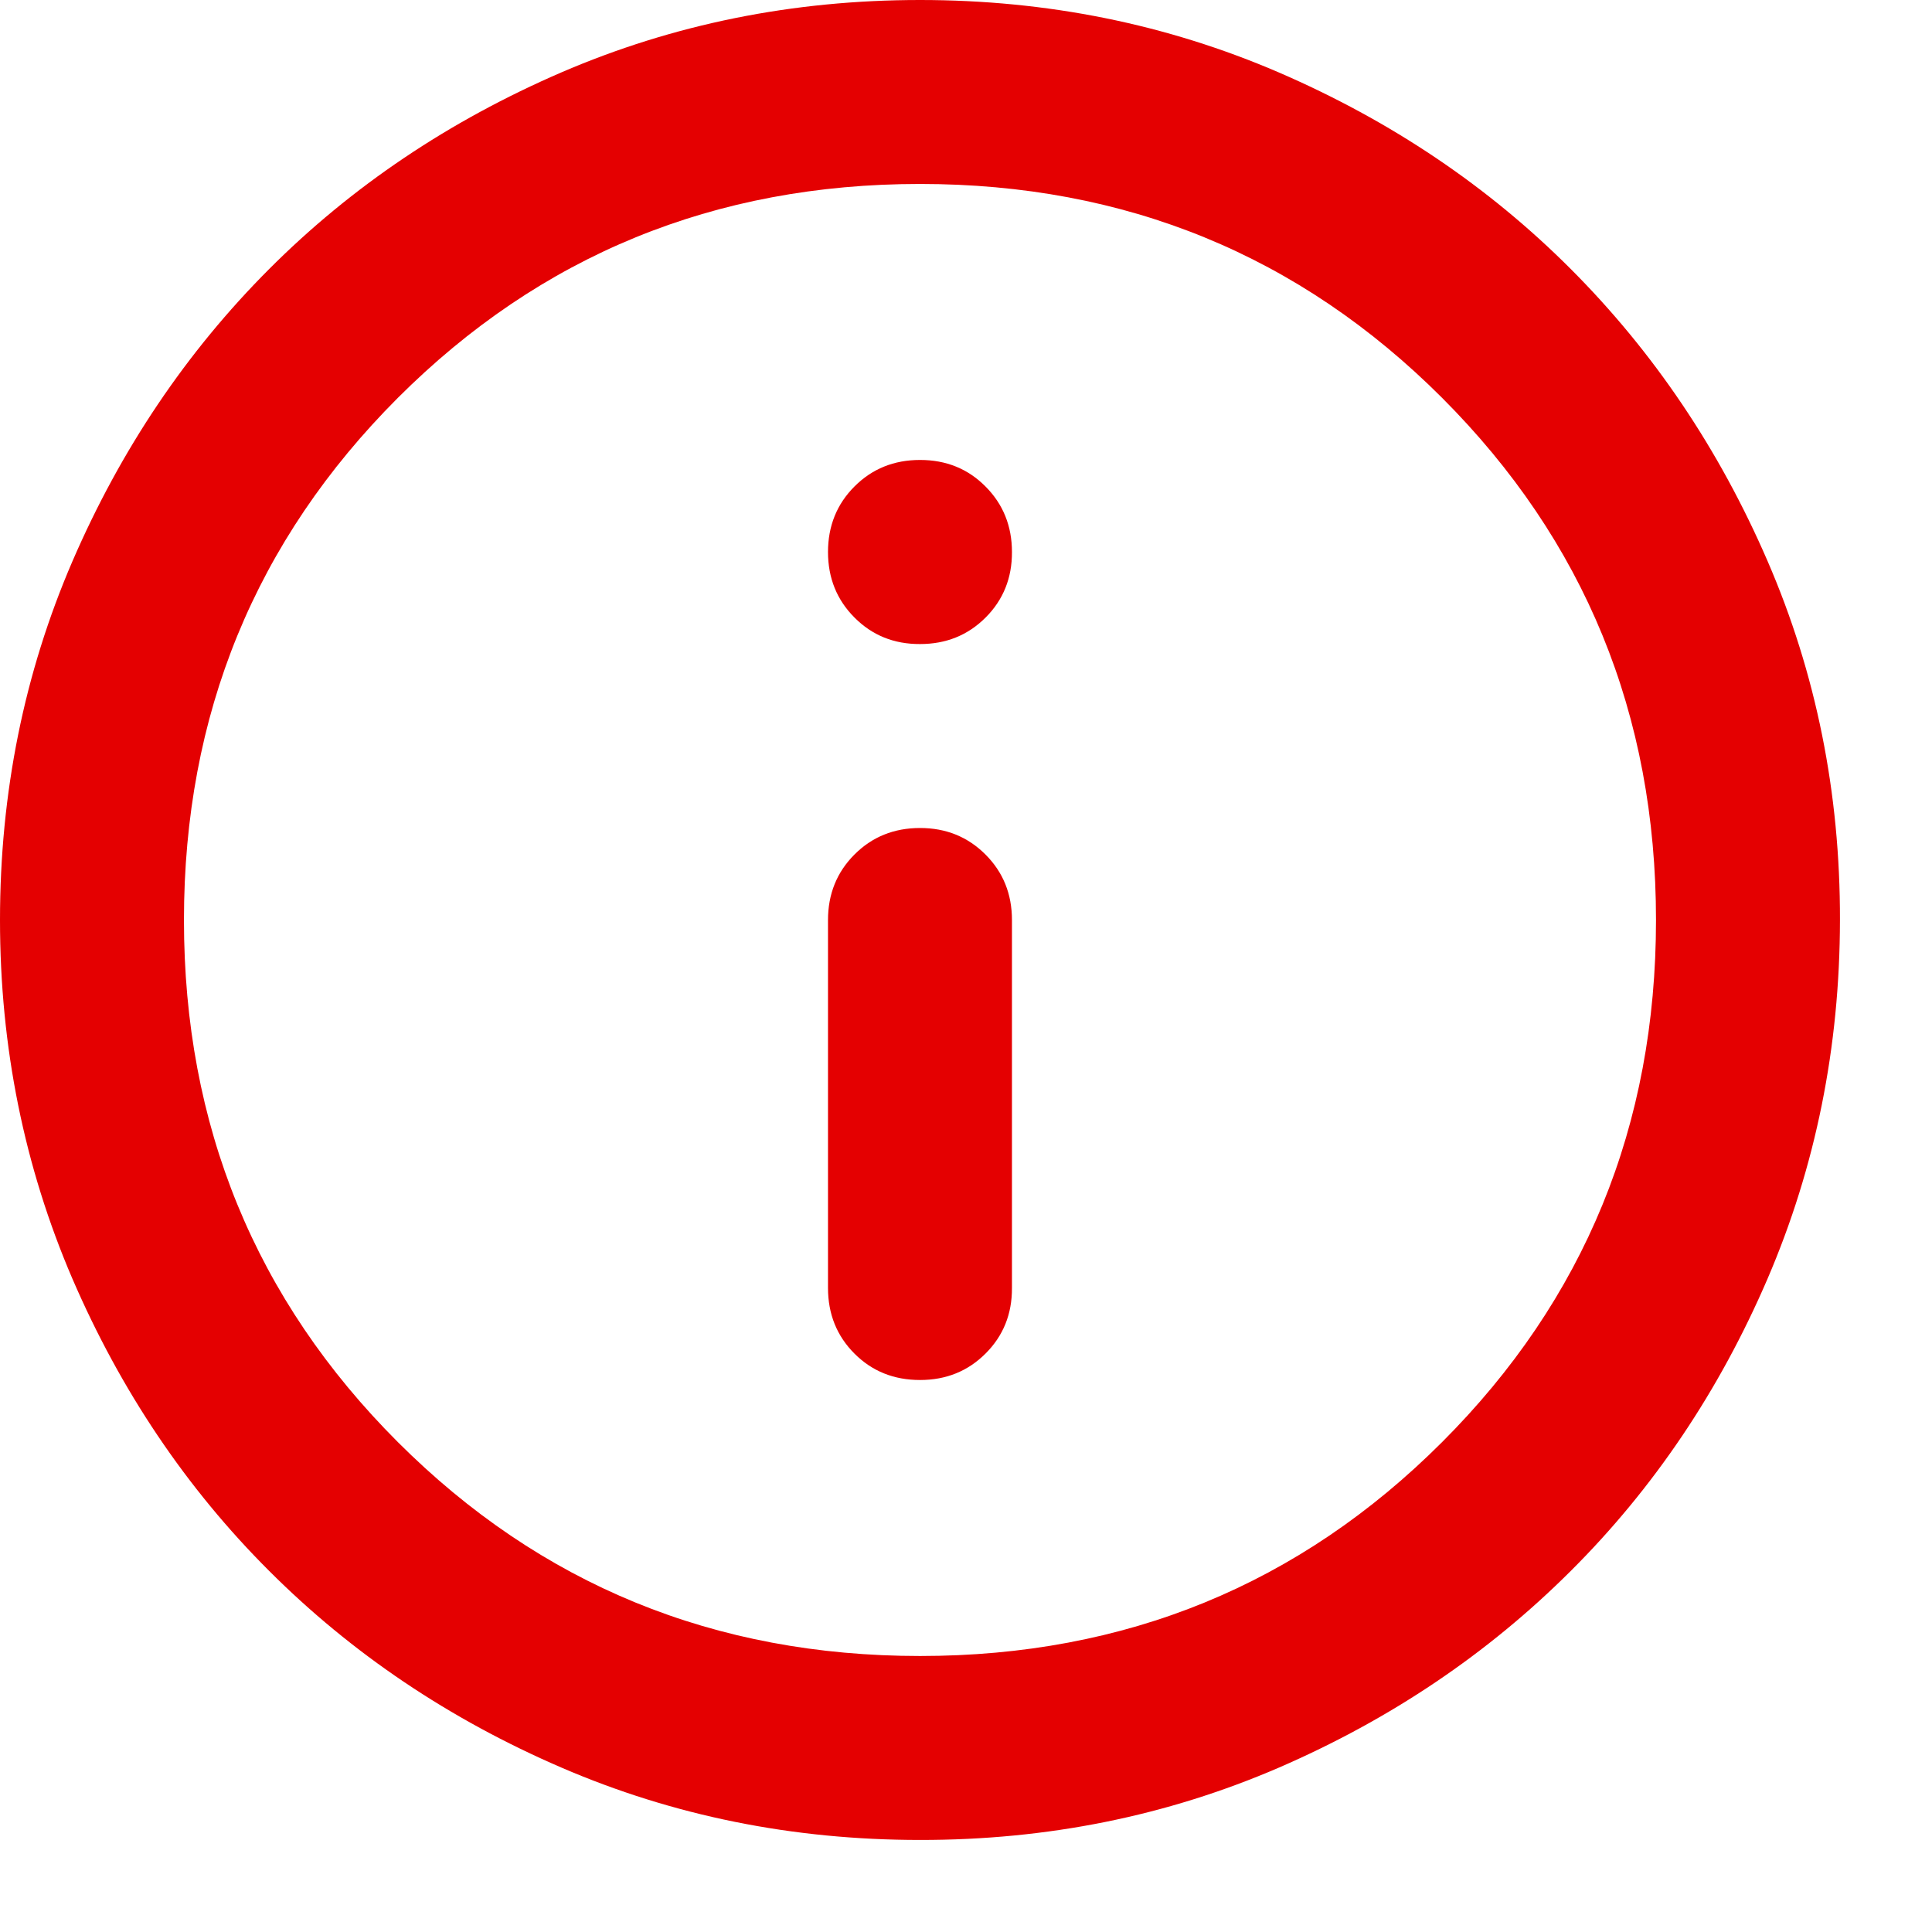 <svg width="14" height="14" viewBox="0 0 14 14" fill="none" xmlns="http://www.w3.org/2000/svg">
<path id="Vector" d="M6.667 10C6.856 10 7.014 9.936 7.142 9.808C7.27 9.68 7.334 9.522 7.333 9.333V6.667C7.333 6.478 7.269 6.32 7.141 6.192C7.013 6.064 6.855 6 6.667 6C6.478 6 6.32 6.064 6.192 6.192C6.064 6.32 6 6.479 6 6.667V9.333C6 9.522 6.064 9.681 6.192 9.809C6.32 9.937 6.478 10 6.667 10ZM6.667 4.667C6.856 4.667 7.014 4.603 7.142 4.475C7.27 4.347 7.334 4.188 7.333 4C7.333 3.812 7.269 3.653 7.141 3.525C7.014 3.397 6.856 3.333 6.667 3.333C6.478 3.333 6.32 3.397 6.192 3.525C6.064 3.653 6 3.812 6 4C6 4.188 6.064 4.347 6.192 4.475C6.32 4.604 6.479 4.668 6.667 4.667ZM6.667 13.333C5.744 13.333 4.878 13.158 4.067 12.808C3.256 12.458 2.55 11.983 1.95 11.383C1.35 10.784 0.875 10.078 0.525 9.267C0.176 8.455 0 7.588 8.43882e-07 6.667C-0 5.745 0.175 4.878 0.525 4.067C0.876 3.255 1.351 2.55 1.95 1.95C2.549 1.35 3.255 0.876 4.067 0.525C4.879 0.175 5.745 0 6.667 0C7.588 0 8.455 0.175 9.267 0.525C10.079 0.876 10.784 1.35 11.383 1.95C11.982 2.55 12.458 3.255 12.809 4.067C13.16 4.878 13.335 5.745 13.333 6.667C13.332 7.588 13.157 8.455 12.808 9.267C12.459 10.078 11.984 10.784 11.383 11.383C10.782 11.983 10.077 12.458 9.267 12.809C8.456 13.159 7.59 13.334 6.667 13.333ZM6.667 12C8.156 12 9.417 11.483 10.45 10.45C11.483 9.417 12 8.156 12 6.667C12 5.178 11.483 3.917 10.45 2.883C9.417 1.85 8.156 1.333 6.667 1.333C5.178 1.333 3.917 1.85 2.883 2.883C1.85 3.917 1.333 5.178 1.333 6.667C1.333 8.156 1.85 9.417 2.883 10.45C3.917 11.483 5.178 12 6.667 12Z" fill="#E40001"/>
</svg>
